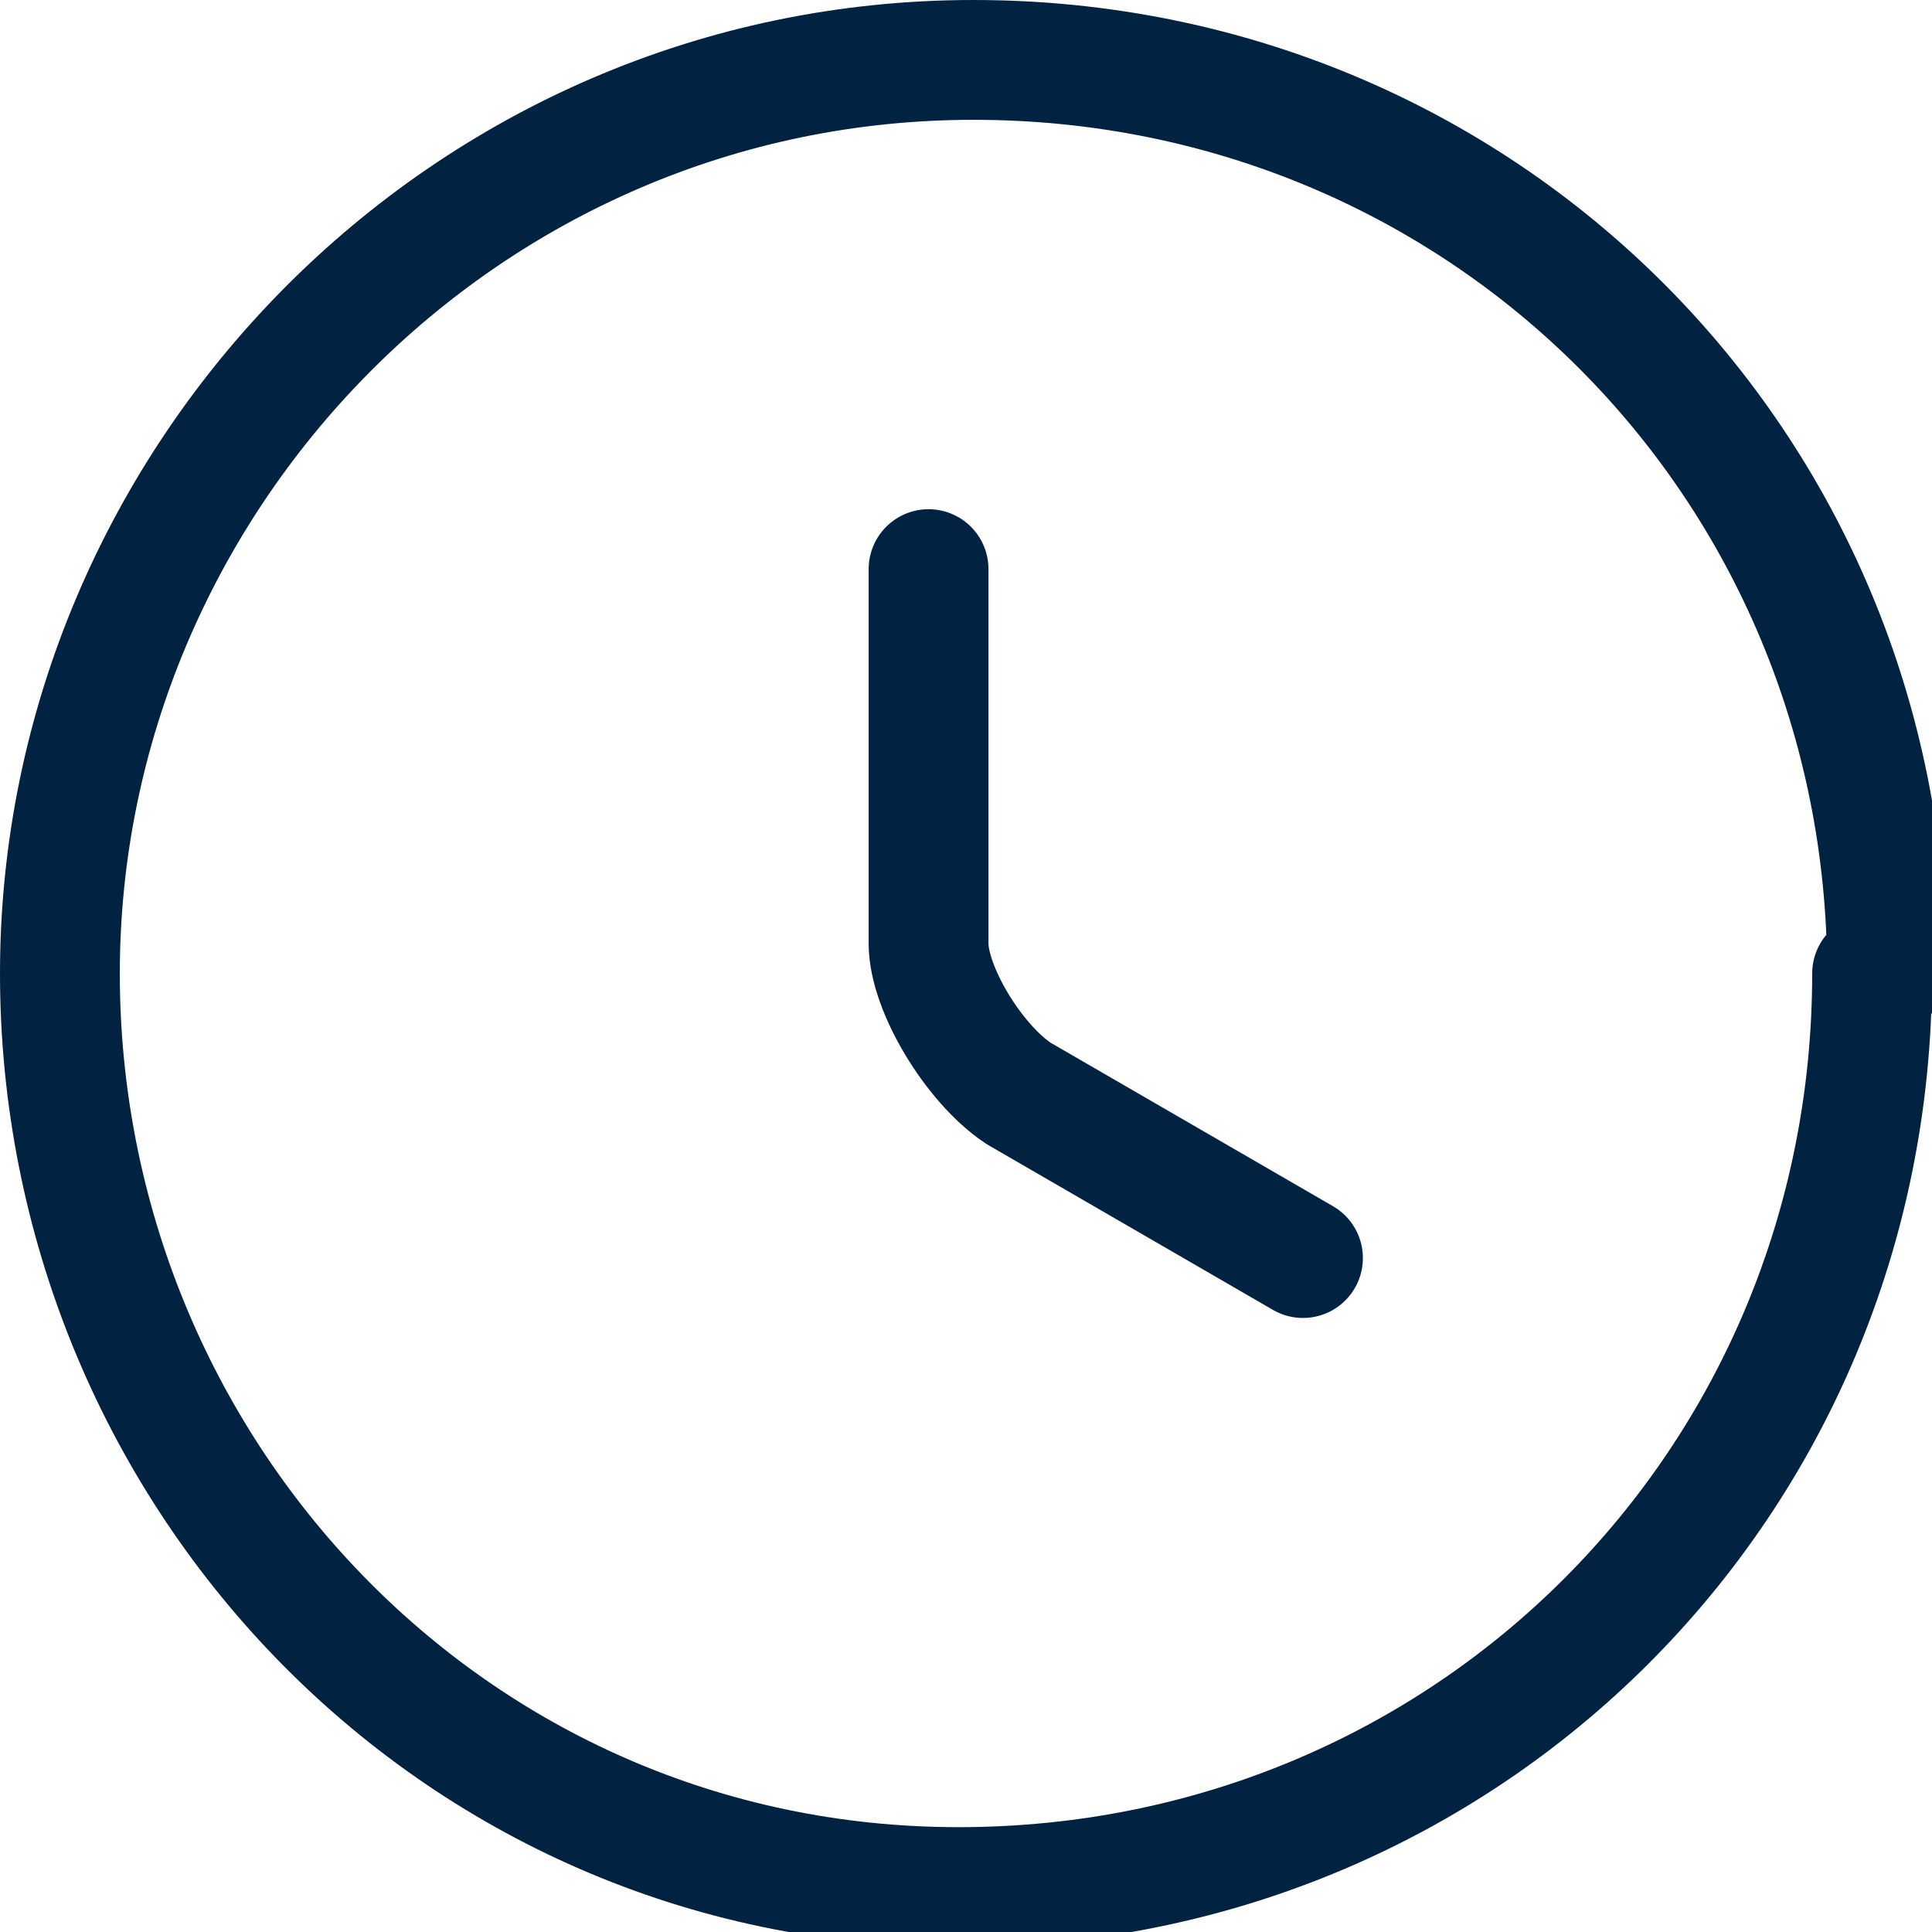 <?xml version="1.0" encoding="UTF-8"?>
<svg id="Layer_1" data-name="Layer 1" xmlns="http://www.w3.org/2000/svg" version="1.1" viewBox="0 0 12.9 12.9">
  <defs>
    <style>
      .cls-1 {
        fill: none;
        stroke: #012240;
        stroke-linecap: round;
        stroke-linejoin: round;
        stroke-width: .8px;
      }
    </style>
  </defs>
  <path class="cls-1" d="M12.5,6.5c0,3.4-2.7,6.1-6.1,6.1S.4,9.8.4,6.5,3.1.4,6.5.4s6.1,2.7,6.1,6.1Z"/>
  <path class="cls-1" d="M8.7,8.4l-1.9-1.1c-.3-.2-.6-.7-.6-1v-2.5"/>
</svg>